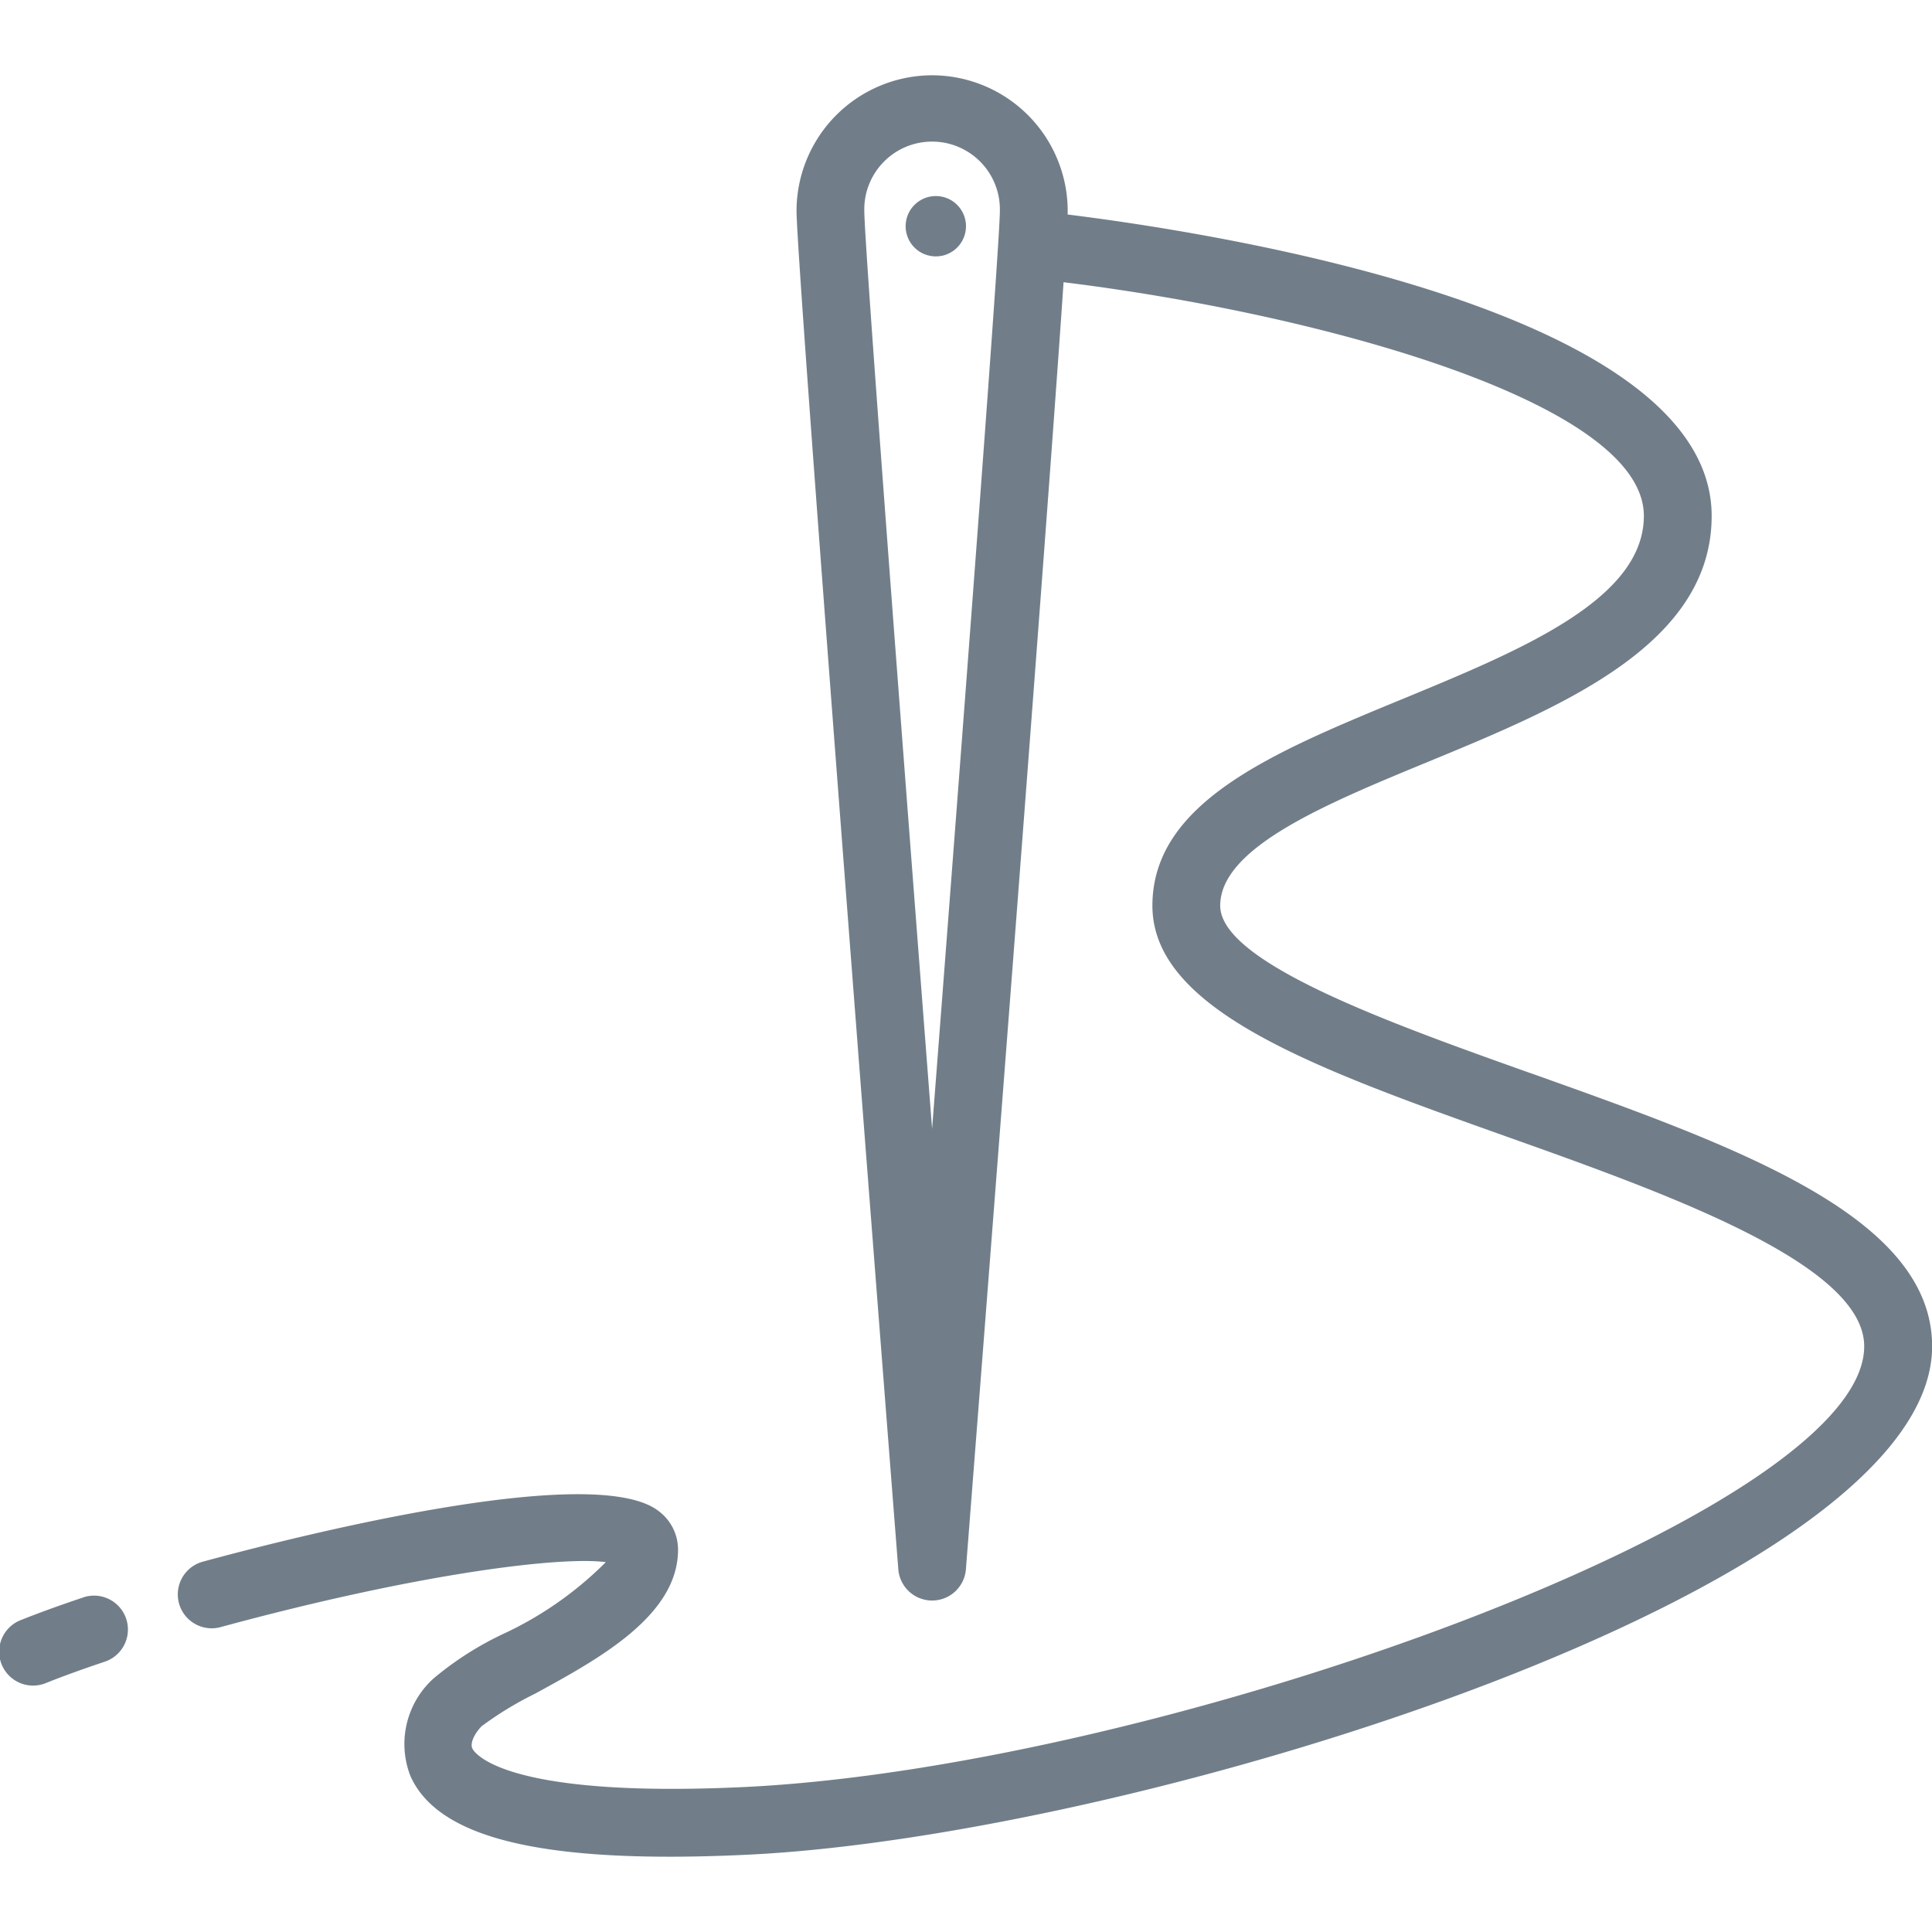 <?xml version="1.0" encoding="UTF-8"?> <svg xmlns="http://www.w3.org/2000/svg" xmlns:xlink="http://www.w3.org/1999/xlink" width="64" height="64" viewBox="0 0 64 64"><defs><clipPath id="clip-embroidery-blue"><rect width="64" height="64"></rect></clipPath></defs><g id="embroidery-blue" clip-path="url(#clip-embroidery-blue)"><g id="Icon_30" data-name="Icon 30" transform="translate(-6.5 -5.506)"><g id="Group_7" data-name="Group 7" transform="translate(6.5 12.231)"><circle id="Ellipse_1" data-name="Ellipse 1" cx="1" cy="1" r="1" transform="translate(30 -0.231)" fill="#717e89"></circle><path id="Path_113" data-name="Path 113" d="M9.26,52.915c-.765.255-1.458.506-2.054.744a1.123,1.123,0,1,0,.833,2.085c.56-.224,1.212-.459,1.931-.7a1.123,1.123,0,0,0-.711-2.131Z" transform="translate(-6.5 -6.723)" fill="#717e89"></path><path id="Path_114" data-name="Path 114" d="M56.514,40.55c-4.561-1.624-10.238-3.645-10.238-5.532,0-1.928,3.5-3.371,6.889-4.768,4.4-1.815,9.391-3.871,9.391-8.145,0-7.53-20.053-9.858-22.339-10.1a1.123,1.123,0,0,0-.235,2.233c8.441.888,20.328,3.916,20.328,7.866,0,2.77-4.068,4.446-8,6.069-4.258,1.755-8.28,3.413-8.28,6.844,0,3.471,5.436,5.407,11.73,7.648,5.28,1.879,11.849,4.219,11.849,6.948,0,5.538-23.34,13.942-37.106,14.6C22.334,64.6,21.526,63,21.5,62.93c-.083-.19.1-.519.311-.733a11.355,11.355,0,0,1,1.758-1.071c2.115-1.153,4.747-2.588,4.747-4.775a1.594,1.594,0,0,0-.651-1.286c-2.168-1.658-12.091.867-15.081,1.68a1.123,1.123,0,1,0,.59,2.167c6.535-1.776,11.239-2.347,12.749-2.149a11.834,11.834,0,0,1-3.428,2.392,10.641,10.641,0,0,0-2.271,1.455,2.923,2.923,0,0,0-.777,3.229c.8,1.815,3.553,2.682,8.586,2.682q1.2,0,2.582-.066c12.922-.616,39.244-8.8,39.244-16.841,0-4.314-6.48-6.621-13.341-9.064Z" transform="translate(-5.855 -11.74)" fill="#717e89"></path></g><path id="Path_115" data-name="Path 115" d="M34.491,8A4.5,4.5,0,0,0,30,12.491c0,1.883,3.235,43.24,3.372,45a1.123,1.123,0,0,0,2.239,0c.137-1.76,3.372-43.117,3.372-45A4.5,4.5,0,0,0,34.491,8Zm0,34.9c-1.039-13.477-2.246-29.361-2.246-30.41a2.246,2.246,0,1,1,4.491,0C36.737,13.541,35.531,29.424,34.491,42.9Z" transform="translate(2.886)" fill="#717e89"></path></g></g></svg> 
